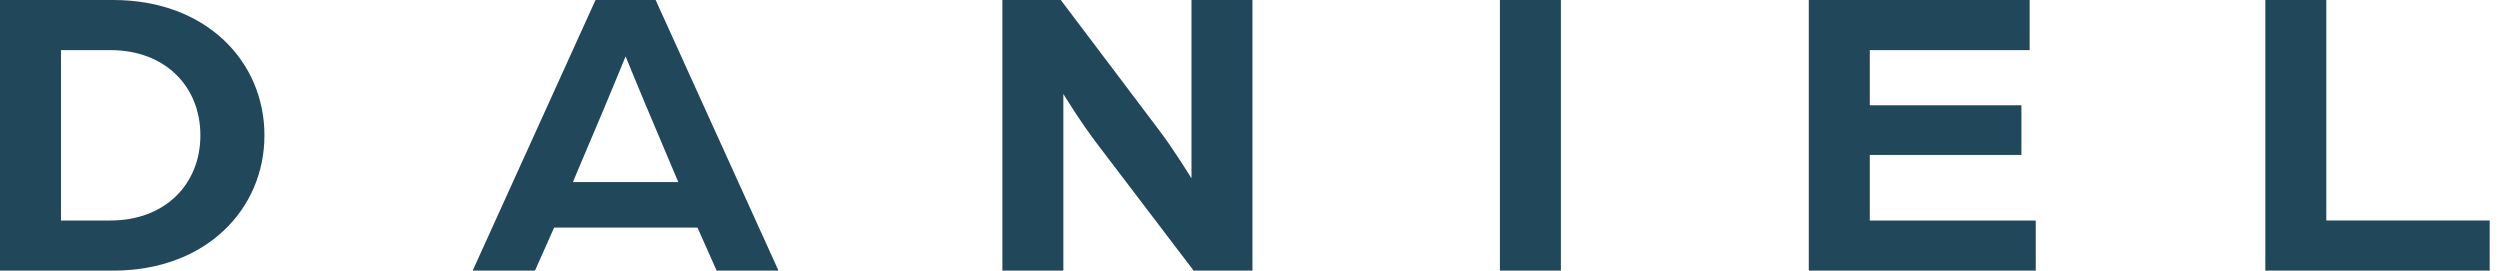 <svg width="194" height="21" viewBox="0 0 194 21" fill="none" xmlns="http://www.w3.org/2000/svg">
<g clip-path="url(#clip0_63_105)">
<path d="M0 0H8.79C15.991 0 20.521 4.764 20.521 10.5C20.521 16.236 15.991 21 8.79 21H0V0ZM8.586 17.11C12.777 17.11 15.55 14.323 15.55 10.5C15.55 6.677 12.777 3.89 8.586 3.89H4.732V17.112H8.586V17.11Z" fill="#21475A"/>
<path d="M46.212 0H50.877L60.411 21H55.611L54.124 17.661H43.001L41.514 21H36.68L46.212 0ZM52.635 14.13L50.1 8.133C49.424 6.545 48.58 4.439 48.546 4.374C48.512 4.439 47.667 6.545 46.991 8.133L44.456 14.13H52.637H52.635Z" fill="#21475A"/>
<path d="M77.787 0H82.318L89.856 9.982C91.074 11.569 92.459 13.839 92.459 13.839V0H97.191V21H92.626L85.323 11.407C83.871 9.528 82.517 7.291 82.517 7.291V21H77.785V0H77.787Z" fill="#21475A"/>
<path d="M116.393 0H121.125V21H116.393V0Z" fill="#21475A"/>
<path d="M140.361 0H157.502V3.89H145.096V8.168H156.861V12.025H145.096V17.112H157.975V21.002H140.361V0Z" fill="#21475A"/>
<path d="M175.79 0H180.522V17.11H193.2V21H175.79V0Z" fill="#21475A"/>
</g>
<defs>
<clipPath id="clip0_63_105">
<rect width="193.2" height="21" fill="white"/>
</clipPath>
</defs>
</svg>
